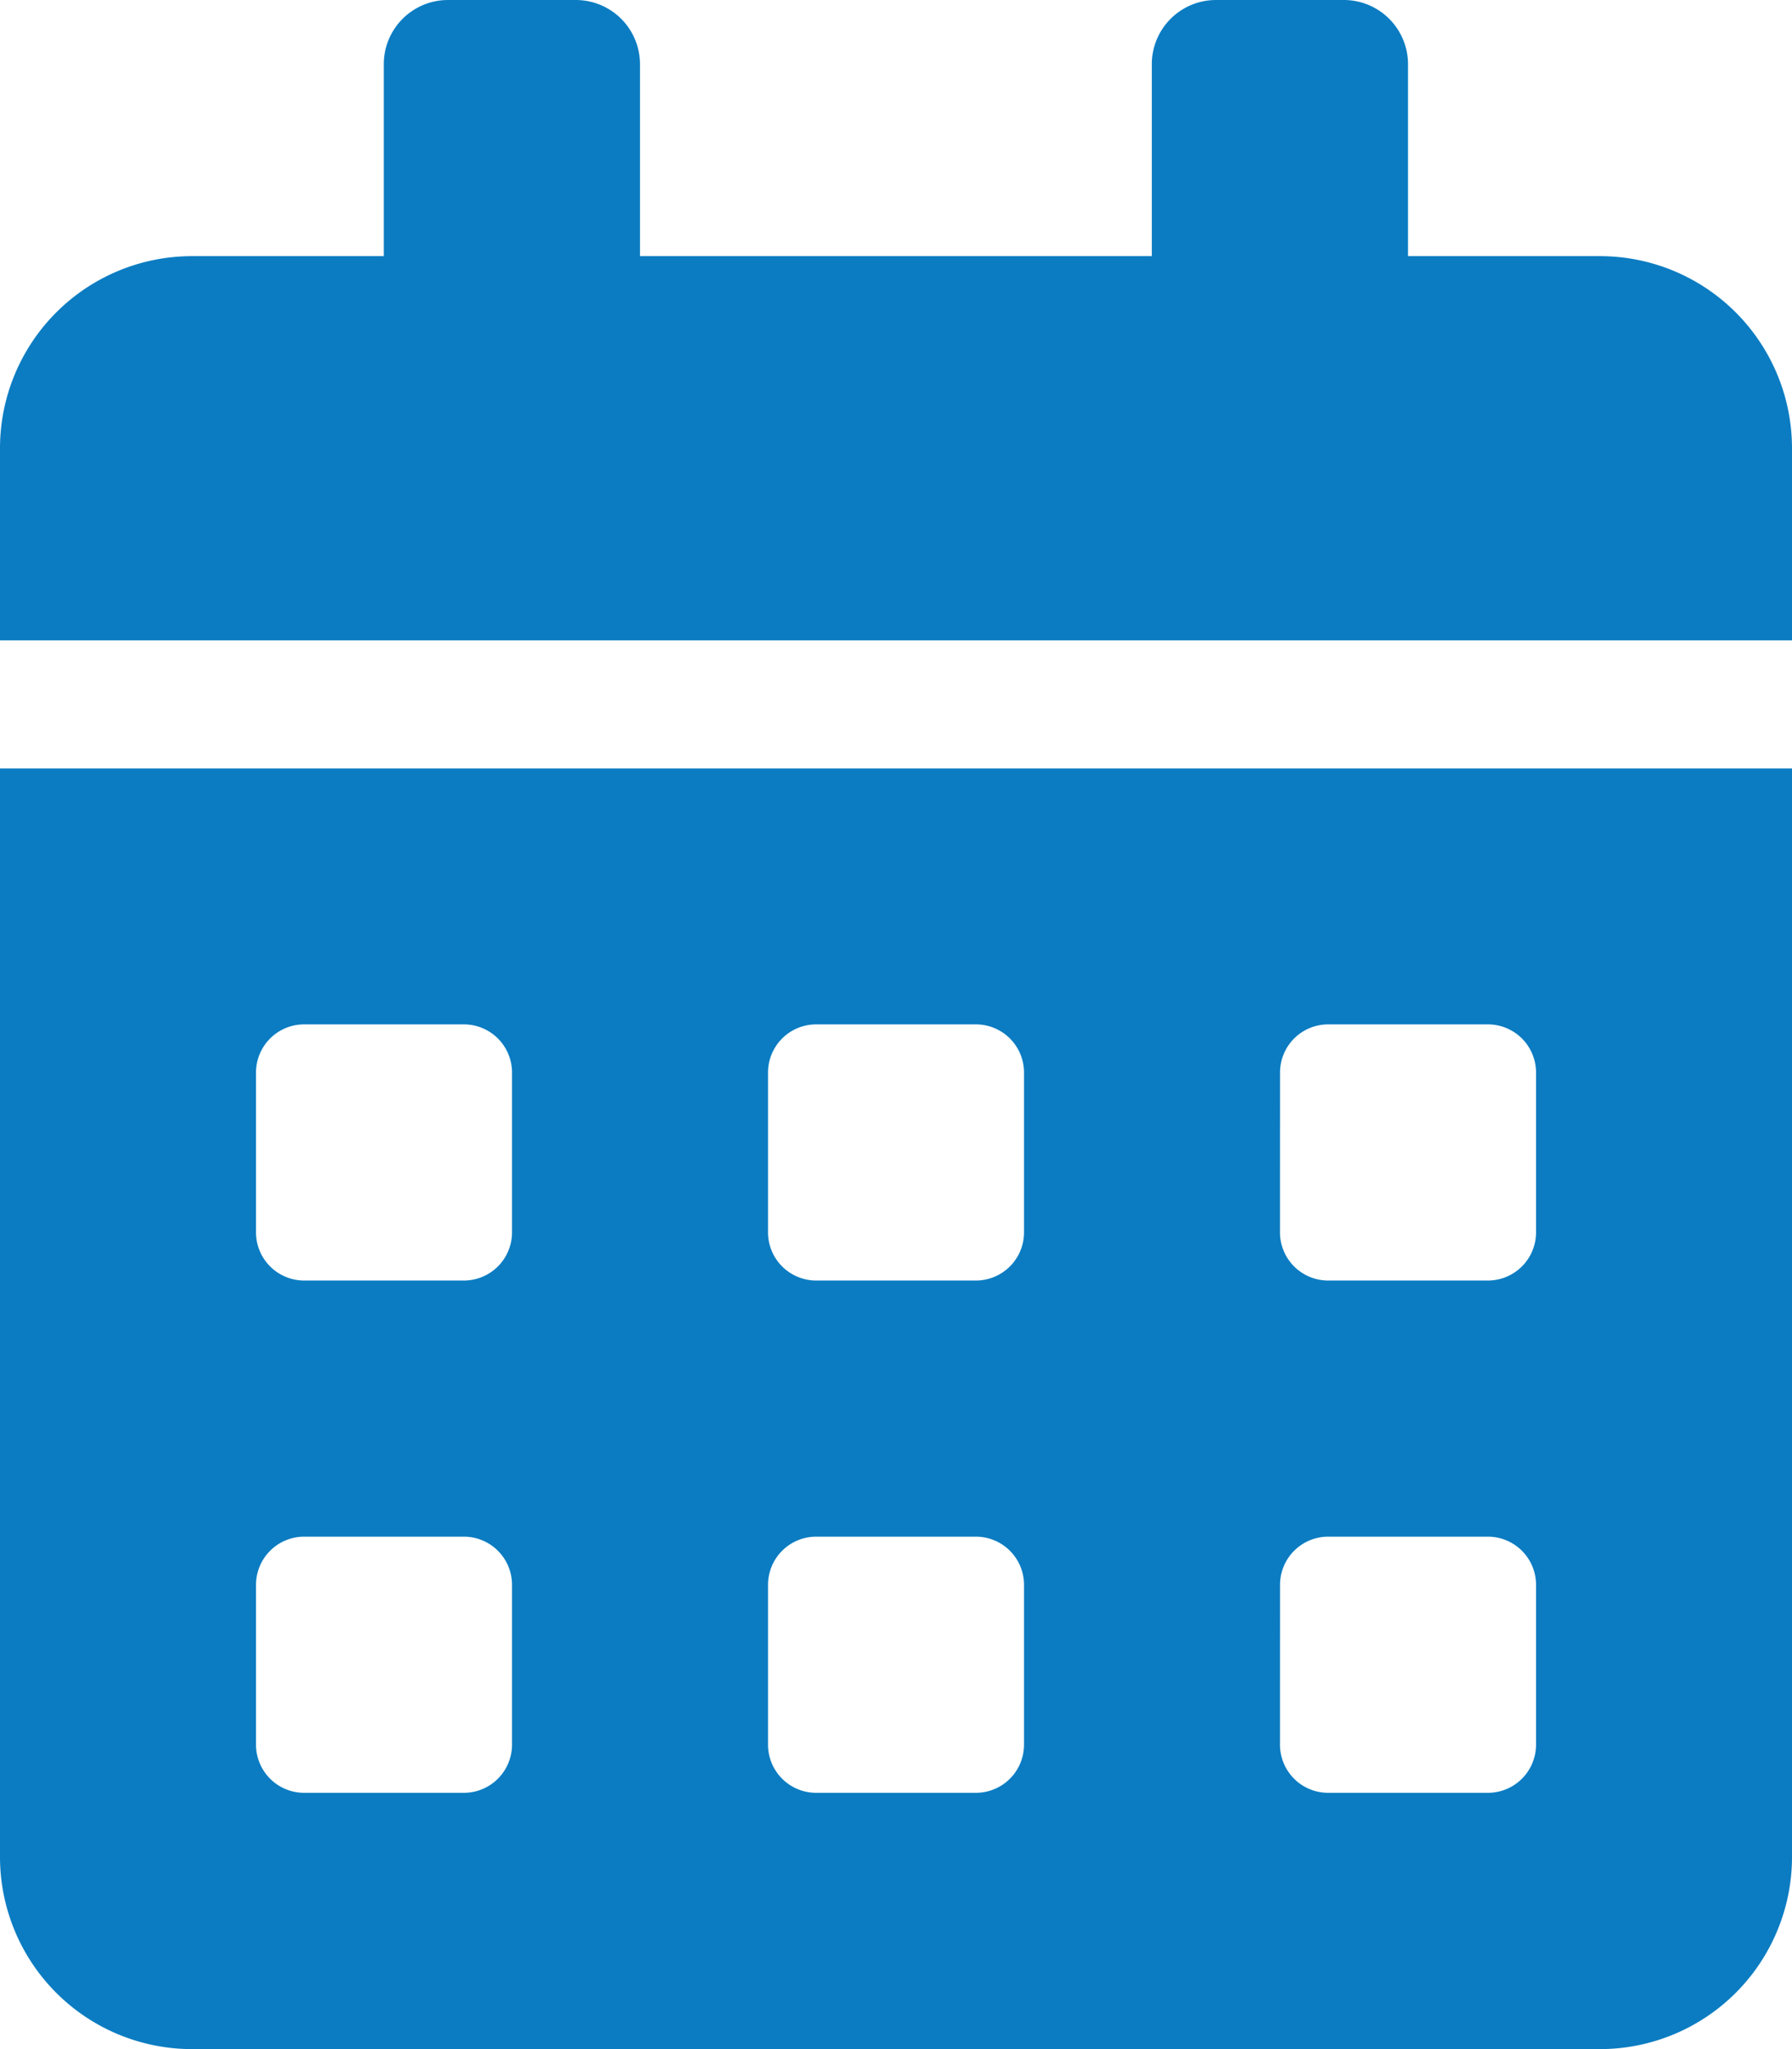 <svg xmlns="http://www.w3.org/2000/svg" width="36.28" height="41.463" viewBox="0 0 36.28 41.463">
  <path id="Icon_awesome-calendar-alt" data-name="Icon awesome-calendar-alt" d="M0,37.576a3.888,3.888,0,0,0,3.887,3.887H32.393a3.888,3.888,0,0,0,3.887-3.887V15.549H0ZM25.915,21.7a.975.975,0,0,1,.972-.972h3.239a.975.975,0,0,1,.972.972v3.239a.975.975,0,0,1-.972.972H26.886a.975.975,0,0,1-.972-.972Zm0,10.366a.975.975,0,0,1,.972-.972h3.239a.975.975,0,0,1,.972.972v3.239a.975.975,0,0,1-.972.972H26.886a.975.975,0,0,1-.972-.972ZM15.549,21.7a.975.975,0,0,1,.972-.972H19.76a.975.975,0,0,1,.972.972v3.239a.975.975,0,0,1-.972.972H16.521a.975.975,0,0,1-.972-.972Zm0,10.366a.975.975,0,0,1,.972-.972H19.76a.975.975,0,0,1,.972.972v3.239a.975.975,0,0,1-.972.972H16.521a.975.975,0,0,1-.972-.972ZM5.183,21.7a.975.975,0,0,1,.972-.972H9.394a.975.975,0,0,1,.972.972v3.239a.975.975,0,0,1-.972.972H6.155a.975.975,0,0,1-.972-.972Zm0,10.366a.975.975,0,0,1,.972-.972H9.394a.975.975,0,0,1,.972.972v3.239a.975.975,0,0,1-.972.972H6.155a.975.975,0,0,1-.972-.972ZM32.393,5.183H28.506V1.3A1.3,1.3,0,0,0,27.21,0H24.619a1.3,1.3,0,0,0-1.3,1.3V5.183H12.957V1.3a1.3,1.3,0,0,0-1.3-1.3H9.07a1.3,1.3,0,0,0-1.3,1.3V5.183H3.887A3.888,3.888,0,0,0,0,9.07v3.887H36.28V9.07A3.888,3.888,0,0,0,32.393,5.183Z" fill="#0b7cc2"/>
</svg>

